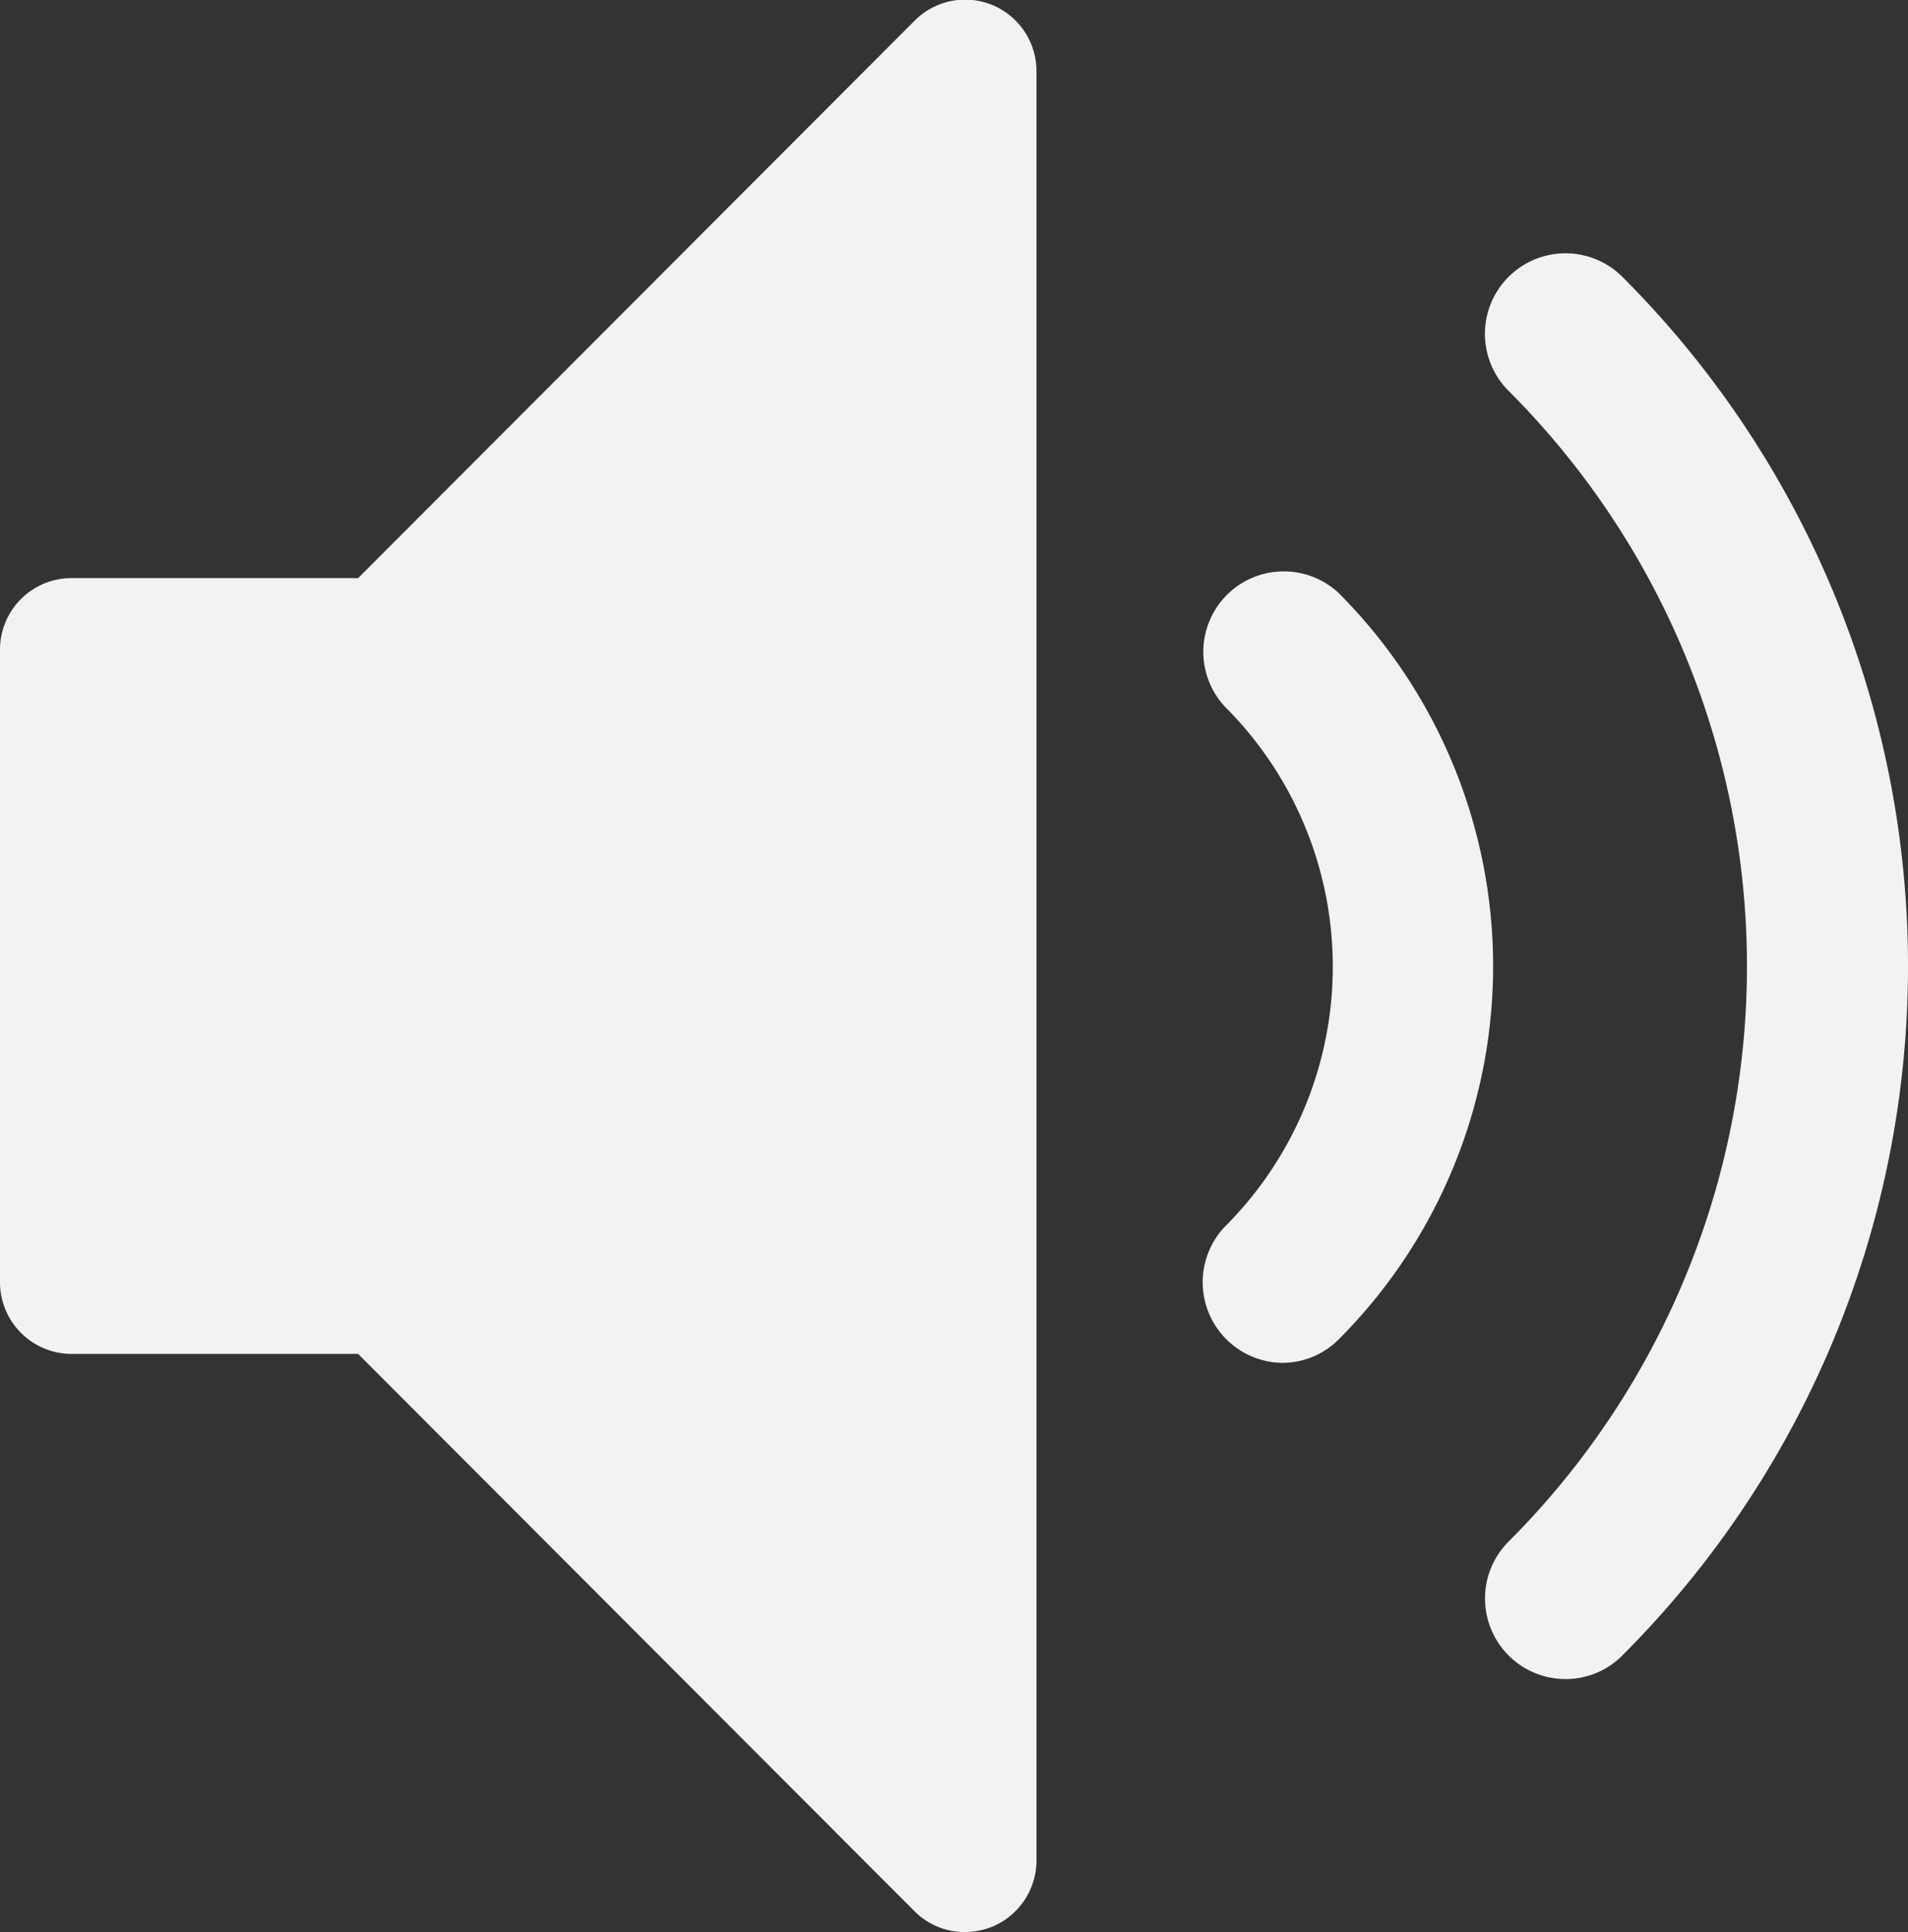 <?xml version="1.0" encoding="UTF-8"?> <svg xmlns="http://www.w3.org/2000/svg" viewBox="0 0 91.8 92.95"><rect x="0" y="0" width="91.8" height="92.95" fill="#333333" stroke="none"/> <defs> <style>.cls-1{fill:#f1f2f2;}</style> </defs> <g id="Слой_2" data-name="Слой 2"> <g id="Layer_1" data-name="Layer 1"> <path class="cls-1" d="M47.79.26A3.43,3.43,0,0,0,44,1L17.23,27.81H3.44A3.44,3.44,0,0,0,0,31.26V61.68a3.45,3.45,0,0,0,3.44,3.45H17.23L44,91.94a3.4,3.4,0,0,0,2.43,1,3.61,3.61,0,0,0,1.32-.26,3.46,3.46,0,0,0,2.12-3.18V3.44A3.45,3.45,0,0,0,47.79.26Z"></path> <path class="cls-1" d="M61.68,65.56A3.88,3.88,0,0,1,58.94,59a17.66,17.66,0,0,0,0-25,3.87,3.87,0,0,1,5.47-5.47,25.4,25.4,0,0,1,0,35.9A3.83,3.83,0,0,1,61.68,65.56Z"></path> <path class="cls-1" d="M75.32,80.77a3.87,3.87,0,0,1-3.87-3.87h0a3.86,3.86,0,0,1,1.13-2.74,39.13,39.13,0,0,0,0-55.36,3.87,3.87,0,1,1,5.48-5.48,46.87,46.87,0,0,1,.07,66.24A3.83,3.83,0,0,1,75.32,80.77Z"></path> </g> </g> </svg> 